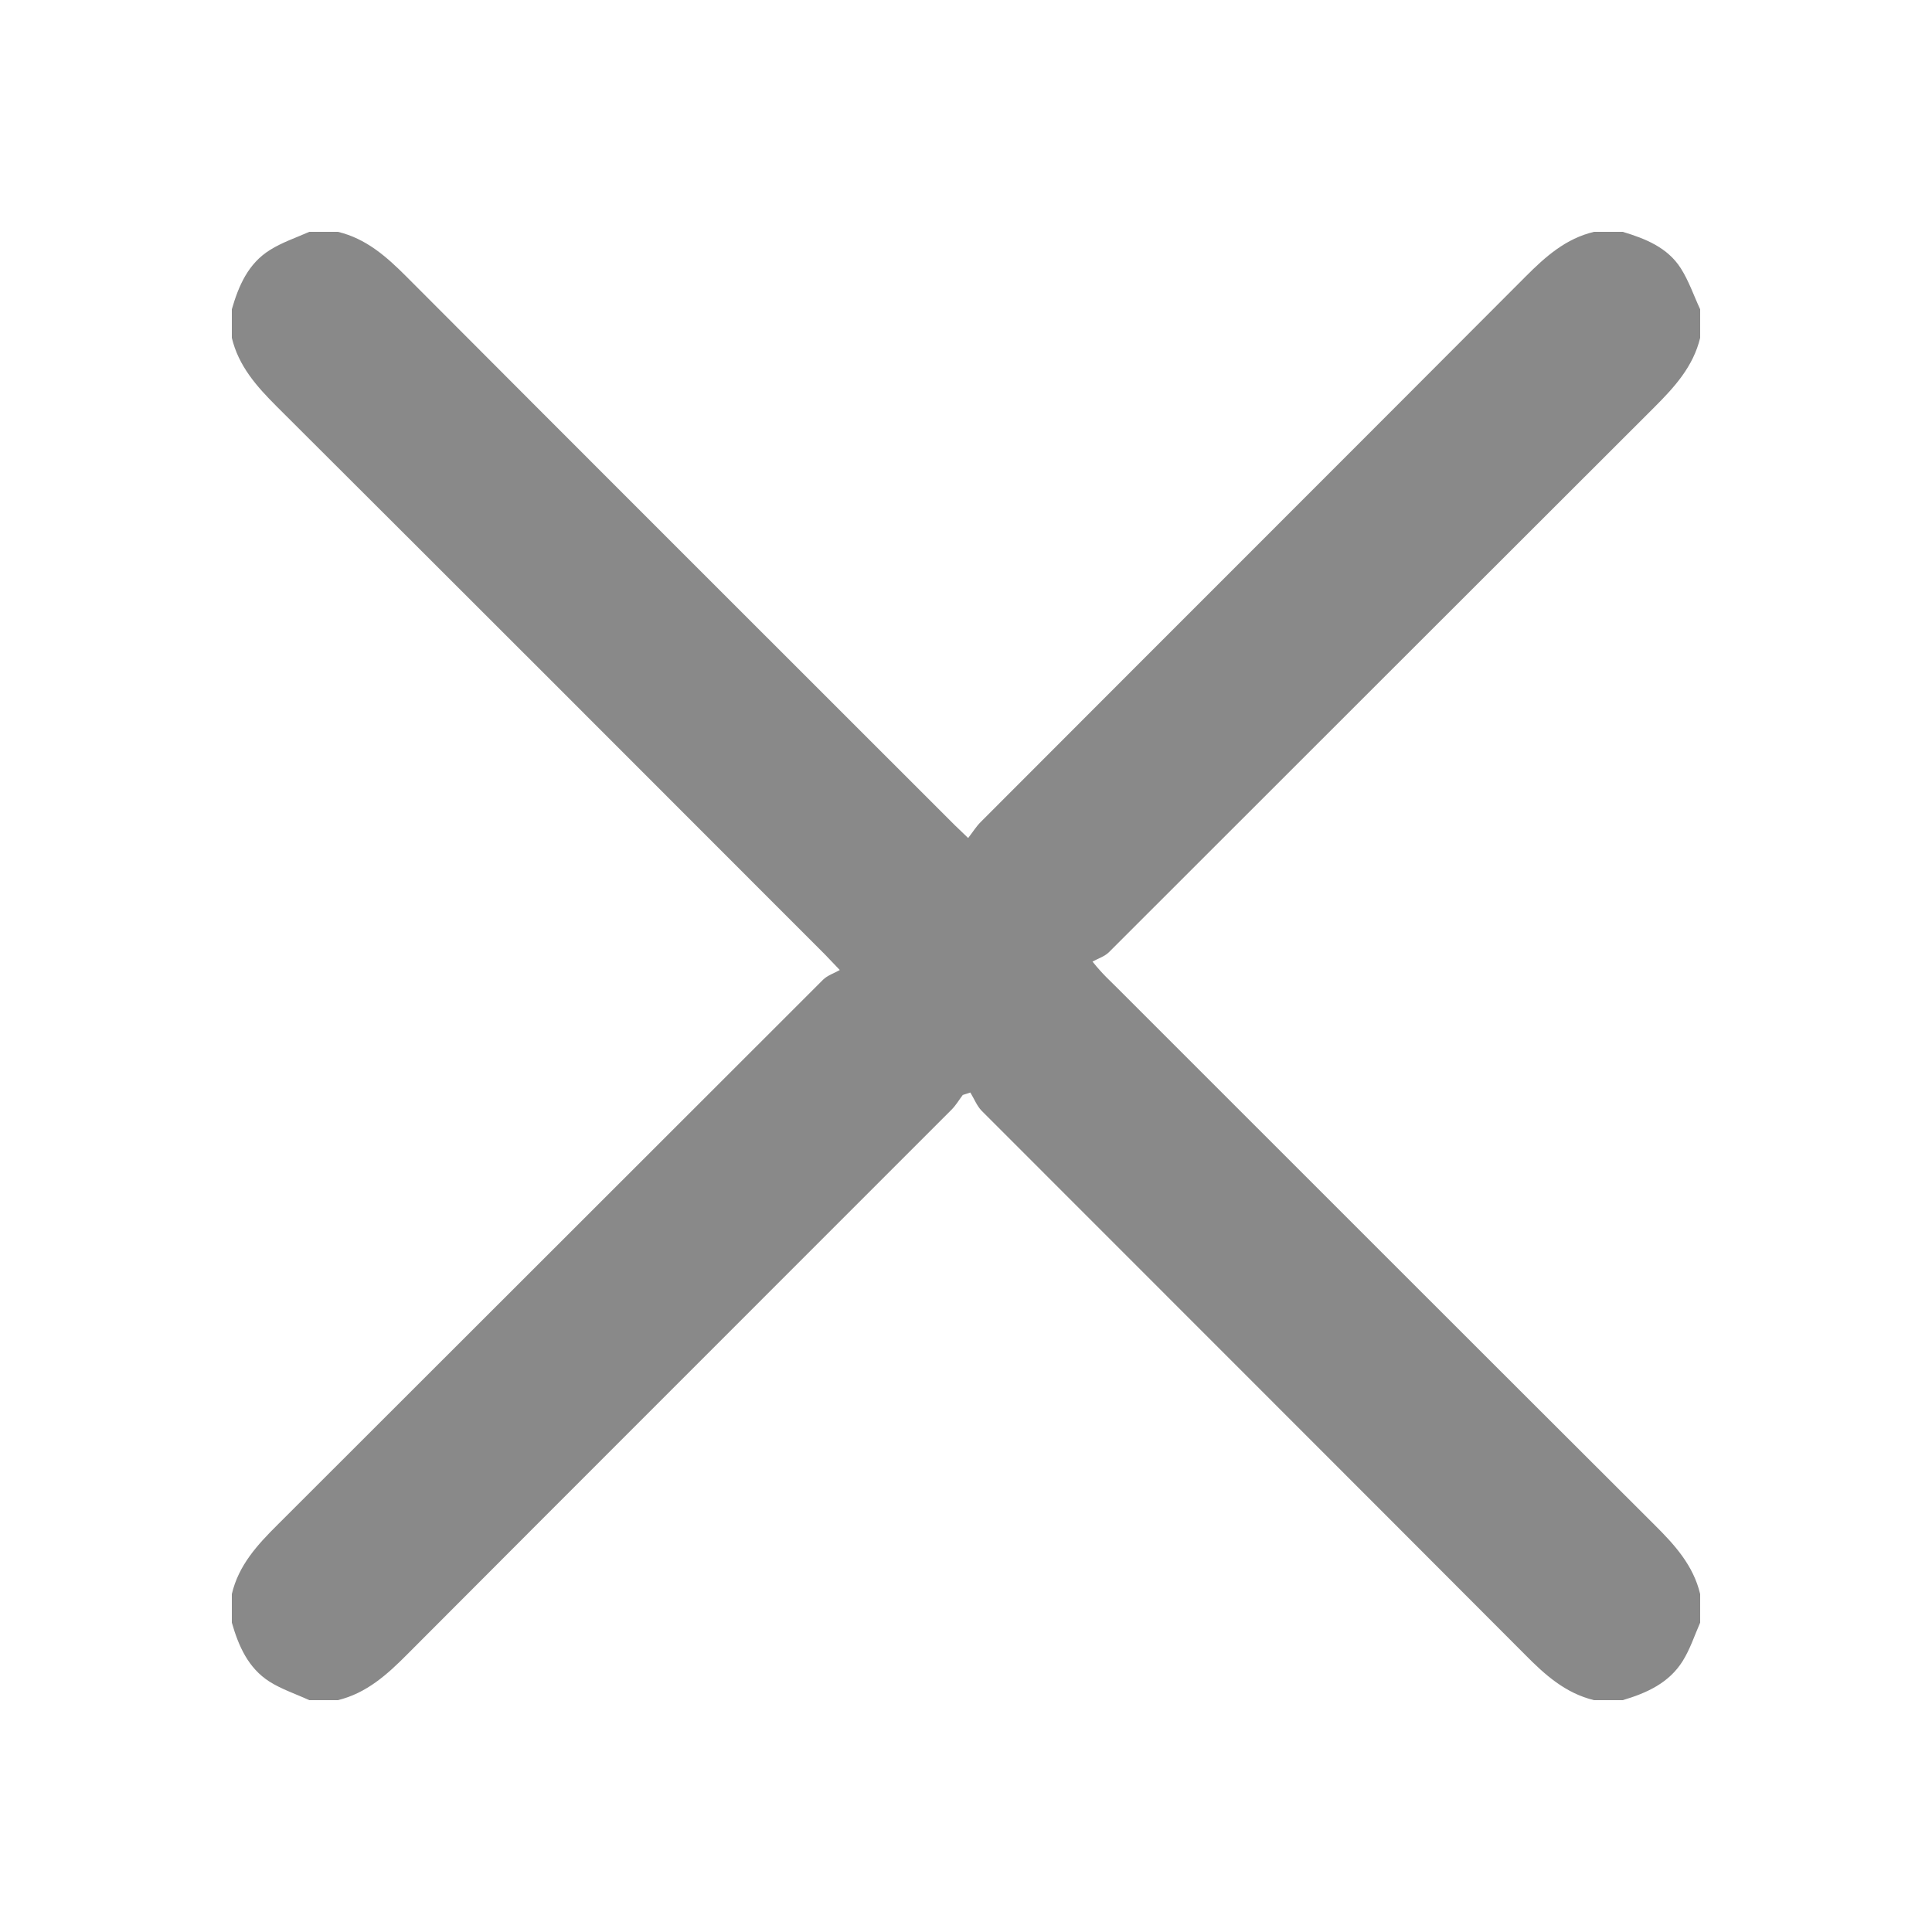 <?xml version="1.0" encoding="UTF-8"?>
<svg width="25px" height="25px" viewBox="0 0 25 25" version="1.1" xmlns="http://www.w3.org/2000/svg" xmlns:xlink="http://www.w3.org/1999/xlink">
    <!-- Generator: Sketch 60.1 (88133) - https://sketch.com -->
    <title>sidemenu_btn_close</title>
    <desc>Created with Sketch.</desc>
    <g id="sidemenu_btn_close" stroke="none" stroke-width="1" fill="none" fill-rule="evenodd">
        <path d="M22,4.002 L22,4.372 C21.91,4.743 21.67,5.007 21.408,5.269 C19.054,7.618 16.702,9.972 14.347,12.324 C14.291,12.378 14.207,12.404 14.137,12.443 C14.277,12.618 14.376,12.701 14.466,12.793 C16.78,15.106 19.092,17.42 21.408,19.73 C21.67,19.99 21.912,20.256 22,20.627 L22,20.997 C21.927,21.164 21.87,21.339 21.775,21.492 C21.598,21.777 21.309,21.908 20.998,22 L20.627,22 C20.256,21.91 19.991,21.672 19.731,21.408 C17.391,19.062 15.045,16.718 12.702,14.373 C12.64,14.309 12.604,14.215 12.556,14.137 C12.523,14.148 12.491,14.158 12.458,14.169 C12.41,14.233 12.368,14.305 12.311,14.361 C9.965,16.71 7.614,19.056 5.269,21.408 C5.009,21.67 4.743,21.909 4.373,22 L4.002,22 C3.829,21.92 3.645,21.86 3.487,21.76 C3.212,21.585 3.087,21.3 3,20.997 L3,20.627 C3.087,20.255 3.33,19.99 3.592,19.73 C5.948,17.379 8.298,15.026 10.653,12.675 C10.709,12.621 10.793,12.594 10.867,12.552 C10.761,12.44 10.719,12.396 10.676,12.352 C8.312,9.985 5.946,7.618 3.578,5.257 C3.32,4.999 3.087,4.736 3,4.372 L3,4.002 C3.088,3.696 3.213,3.409 3.493,3.235 C3.65,3.136 3.831,3.076 4.002,3 L4.373,3 C4.736,3.087 4.999,3.319 5.257,3.577 C7.618,5.946 9.987,8.31 12.353,10.676 C12.4,10.722 12.448,10.766 12.528,10.844 C12.59,10.764 12.632,10.695 12.689,10.638 C15.039,8.283 17.394,5.933 19.743,3.577 C20,3.319 20.263,3.086 20.627,3 L20.998,3 C21.292,3.088 21.577,3.202 21.749,3.471 C21.853,3.634 21.917,3.824 22,4.002" id="Fill-1" fill="#898989"></path>
    </g>
</svg>